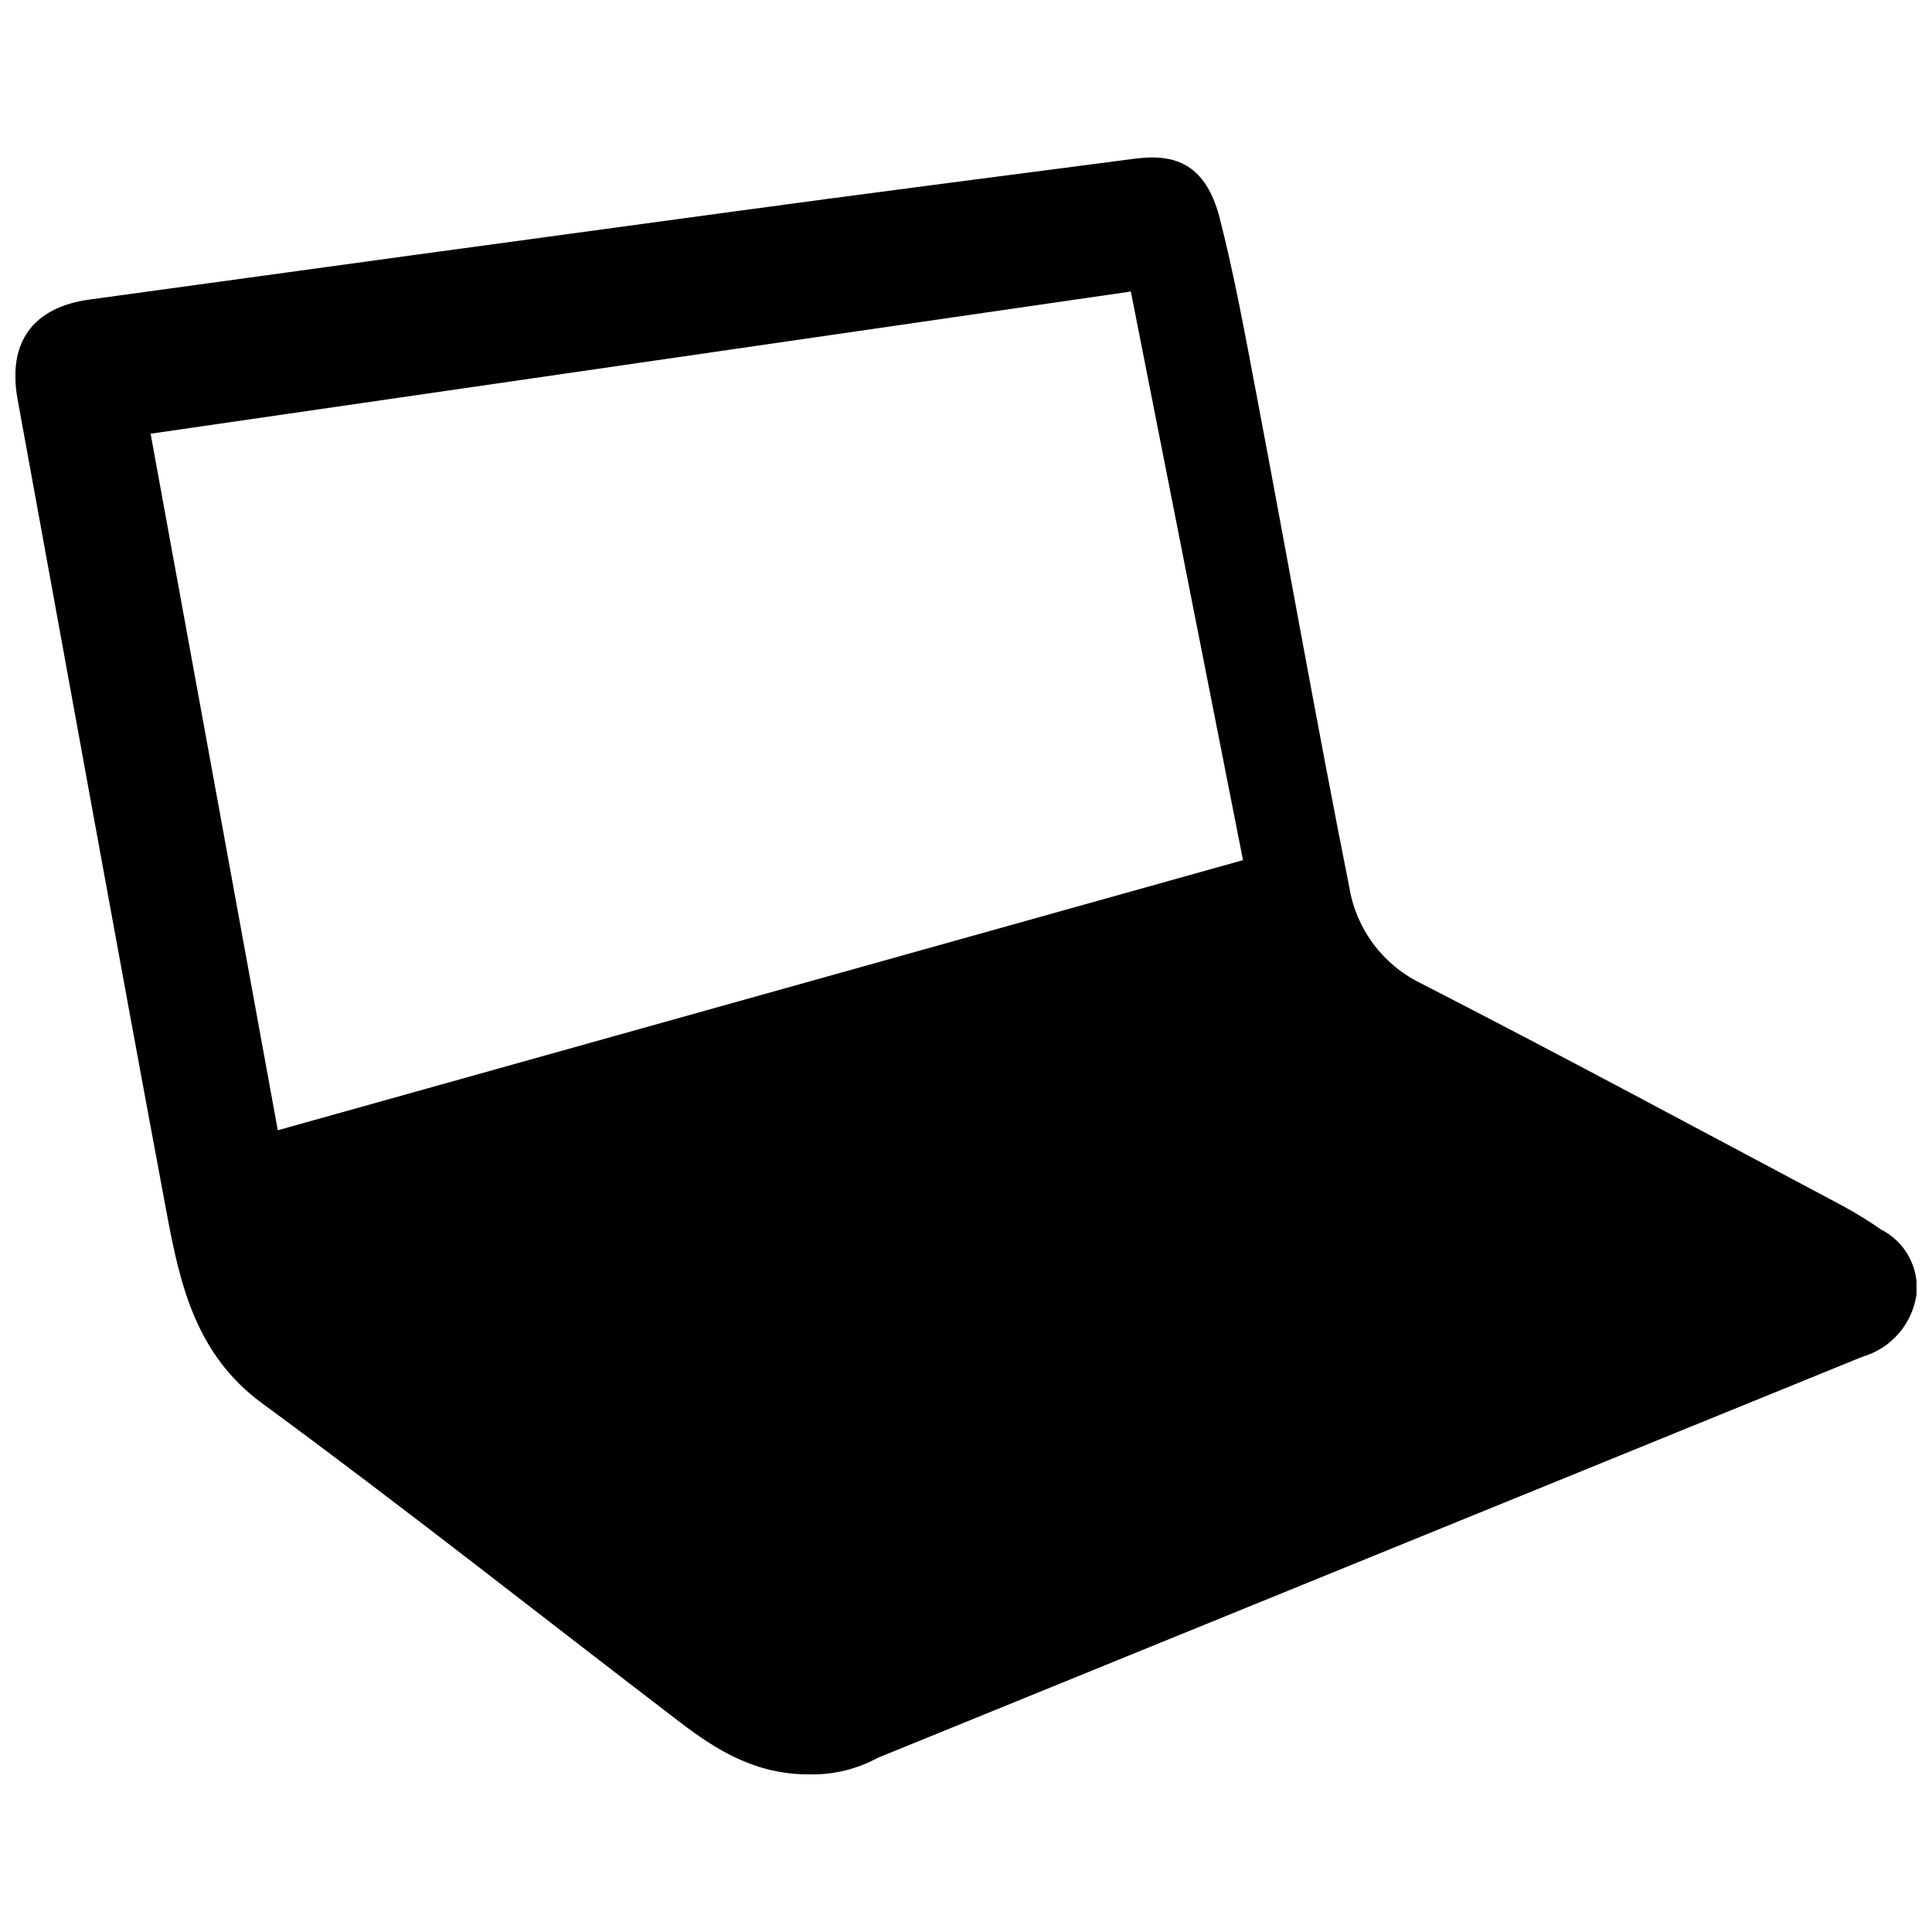 <?xml version="1.0" encoding="UTF-8"?>
<!-- Uploaded to: ICON Repo, www.svgrepo.com, Generator: ICON Repo Mixer Tools -->
<svg width="800px" height="800px" version="1.1" viewBox="144 144 512 512" xmlns="http://www.w3.org/2000/svg">
 <defs>
  <clipPath id="a">
   <path d="m148.09 185h503.81v430h-503.81z"/>
  </clipPath>
 </defs>
 <g clip-path="url(#a)">
  <path d="m642.43 469.78c-3.246-2.246-6.609-4.312-10.078-6.199-37.281-19.801-74.465-39.852-112-59.098-9.934-4.894-16.906-14.27-18.742-25.188-8.613-43.227-16.273-86.656-24.484-129.98-3.074-16.172-5.996-32.395-10.078-48.266-3.578-12.645-10.629-16.523-22.168-15.012-35.621 4.637-71.188 9.219-106.76 14.055-56.762 7.691-113.52 15.449-170.29 23.277-15.113 2.016-21.867 11.387-19.195 26.301 13.199 72.195 26.199 144.44 39.699 216.64 3.527 18.742 7.809 36.879 25.191 49.625 37.484 27.508 73.961 56.426 110.84 84.59 9.773 7.457 20.152 13.855 34.461 13.703 6.207 0.094 12.332-1.418 17.785-4.383l260.97-106.3c3.715-1.082 7.039-3.211 9.578-6.133 2.539-2.922 4.18-6.512 4.731-10.34 0.363-3.504-0.348-7.031-2.039-10.121-1.691-3.086-4.285-5.582-7.43-7.16zm-424.81-26.25-33.707-184.59 259.77-37.684 29.727 150.69z"/>
 </g>
</svg>